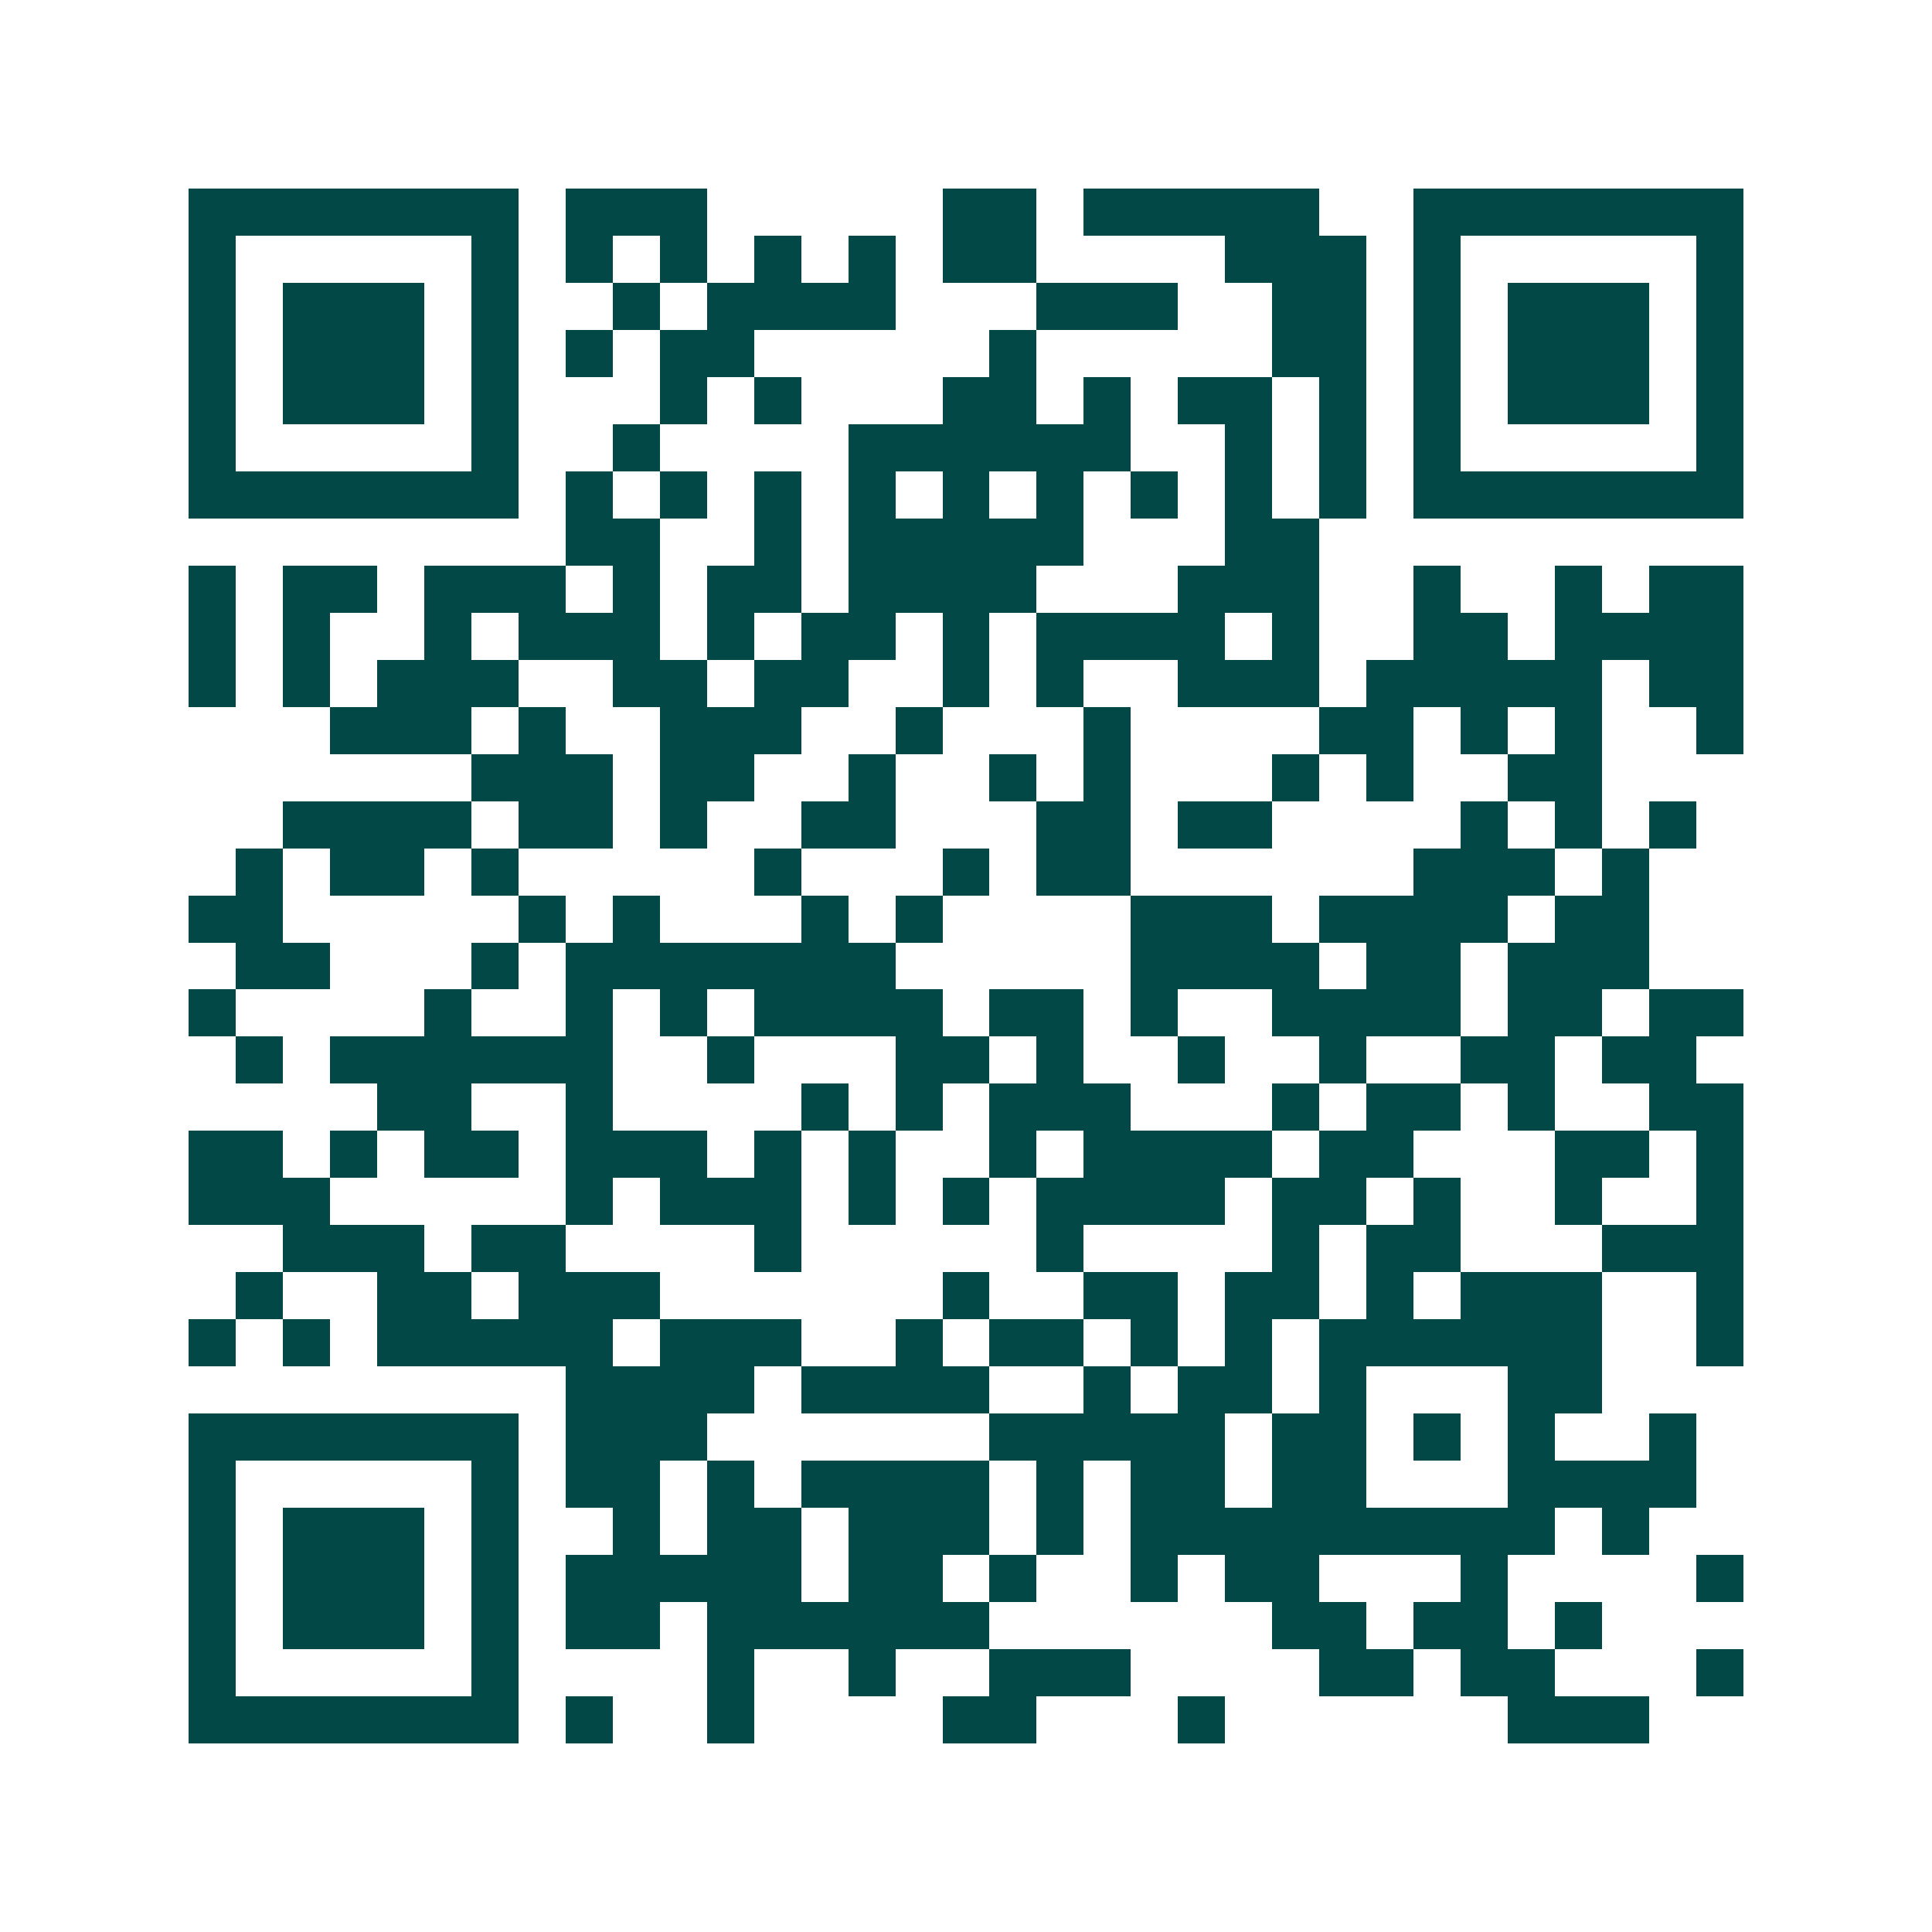 <svg xmlns="http://www.w3.org/2000/svg" width="200" height="200" viewBox="0 0 41 41" shape-rendering="crispEdges"><path fill="#ffffff" d="M0 0h41v41H0z"/><path stroke="#014847" d="M4 4.5h7m1 0h3m5 0h2m1 0h5m2 0h7M4 5.5h1m5 0h1m1 0h1m1 0h1m1 0h1m1 0h1m1 0h2m4 0h3m1 0h1m5 0h1M4 6.5h1m1 0h3m1 0h1m2 0h1m1 0h4m3 0h3m2 0h2m1 0h1m1 0h3m1 0h1M4 7.5h1m1 0h3m1 0h1m1 0h1m1 0h2m5 0h1m5 0h2m1 0h1m1 0h3m1 0h1M4 8.5h1m1 0h3m1 0h1m3 0h1m1 0h1m3 0h2m1 0h1m1 0h2m1 0h1m1 0h1m1 0h3m1 0h1M4 9.5h1m5 0h1m2 0h1m4 0h6m2 0h1m1 0h1m1 0h1m5 0h1M4 10.5h7m1 0h1m1 0h1m1 0h1m1 0h1m1 0h1m1 0h1m1 0h1m1 0h1m1 0h1m1 0h7M12 11.5h2m2 0h1m1 0h5m3 0h2M4 12.5h1m1 0h2m1 0h3m1 0h1m1 0h2m1 0h4m3 0h3m2 0h1m2 0h1m1 0h2M4 13.5h1m1 0h1m2 0h1m1 0h3m1 0h1m1 0h2m1 0h1m1 0h4m1 0h1m2 0h2m1 0h4M4 14.5h1m1 0h1m1 0h3m2 0h2m1 0h2m2 0h1m1 0h1m2 0h3m1 0h5m1 0h2M7 15.5h3m1 0h1m2 0h3m2 0h1m3 0h1m4 0h2m1 0h1m1 0h1m2 0h1M10 16.5h3m1 0h2m2 0h1m2 0h1m1 0h1m3 0h1m1 0h1m2 0h2M6 17.5h4m1 0h2m1 0h1m2 0h2m3 0h2m1 0h2m4 0h1m1 0h1m1 0h1M5 18.5h1m1 0h2m1 0h1m5 0h1m3 0h1m1 0h2m6 0h3m1 0h1M4 19.5h2m5 0h1m1 0h1m3 0h1m1 0h1m4 0h3m1 0h4m1 0h2M5 20.5h2m3 0h1m1 0h7m5 0h4m1 0h2m1 0h3M4 21.5h1m4 0h1m2 0h1m1 0h1m1 0h4m1 0h2m1 0h1m2 0h4m1 0h2m1 0h2M5 22.5h1m1 0h6m2 0h1m3 0h2m1 0h1m2 0h1m2 0h1m2 0h2m1 0h2M8 23.5h2m2 0h1m4 0h1m1 0h1m1 0h3m3 0h1m1 0h2m1 0h1m2 0h2M4 24.5h2m1 0h1m1 0h2m1 0h3m1 0h1m1 0h1m2 0h1m1 0h4m1 0h2m3 0h2m1 0h1M4 25.5h3m5 0h1m1 0h3m1 0h1m1 0h1m1 0h4m1 0h2m1 0h1m2 0h1m2 0h1M6 26.5h3m1 0h2m4 0h1m5 0h1m4 0h1m1 0h2m3 0h3M5 27.5h1m2 0h2m1 0h3m6 0h1m2 0h2m1 0h2m1 0h1m1 0h3m2 0h1M4 28.5h1m1 0h1m1 0h5m1 0h3m2 0h1m1 0h2m1 0h1m1 0h1m1 0h6m2 0h1M12 29.5h4m1 0h4m2 0h1m1 0h2m1 0h1m3 0h2M4 30.5h7m1 0h3m6 0h5m1 0h2m1 0h1m1 0h1m2 0h1M4 31.5h1m5 0h1m1 0h2m1 0h1m1 0h4m1 0h1m1 0h2m1 0h2m3 0h4M4 32.5h1m1 0h3m1 0h1m2 0h1m1 0h2m1 0h3m1 0h1m1 0h9m1 0h1M4 33.5h1m1 0h3m1 0h1m1 0h5m1 0h2m1 0h1m2 0h1m1 0h2m3 0h1m4 0h1M4 34.5h1m1 0h3m1 0h1m1 0h2m1 0h6m6 0h2m1 0h2m1 0h1M4 35.5h1m5 0h1m4 0h1m2 0h1m2 0h3m4 0h2m1 0h2m3 0h1M4 36.5h7m1 0h1m2 0h1m4 0h2m3 0h1m6 0h3"/></svg>

